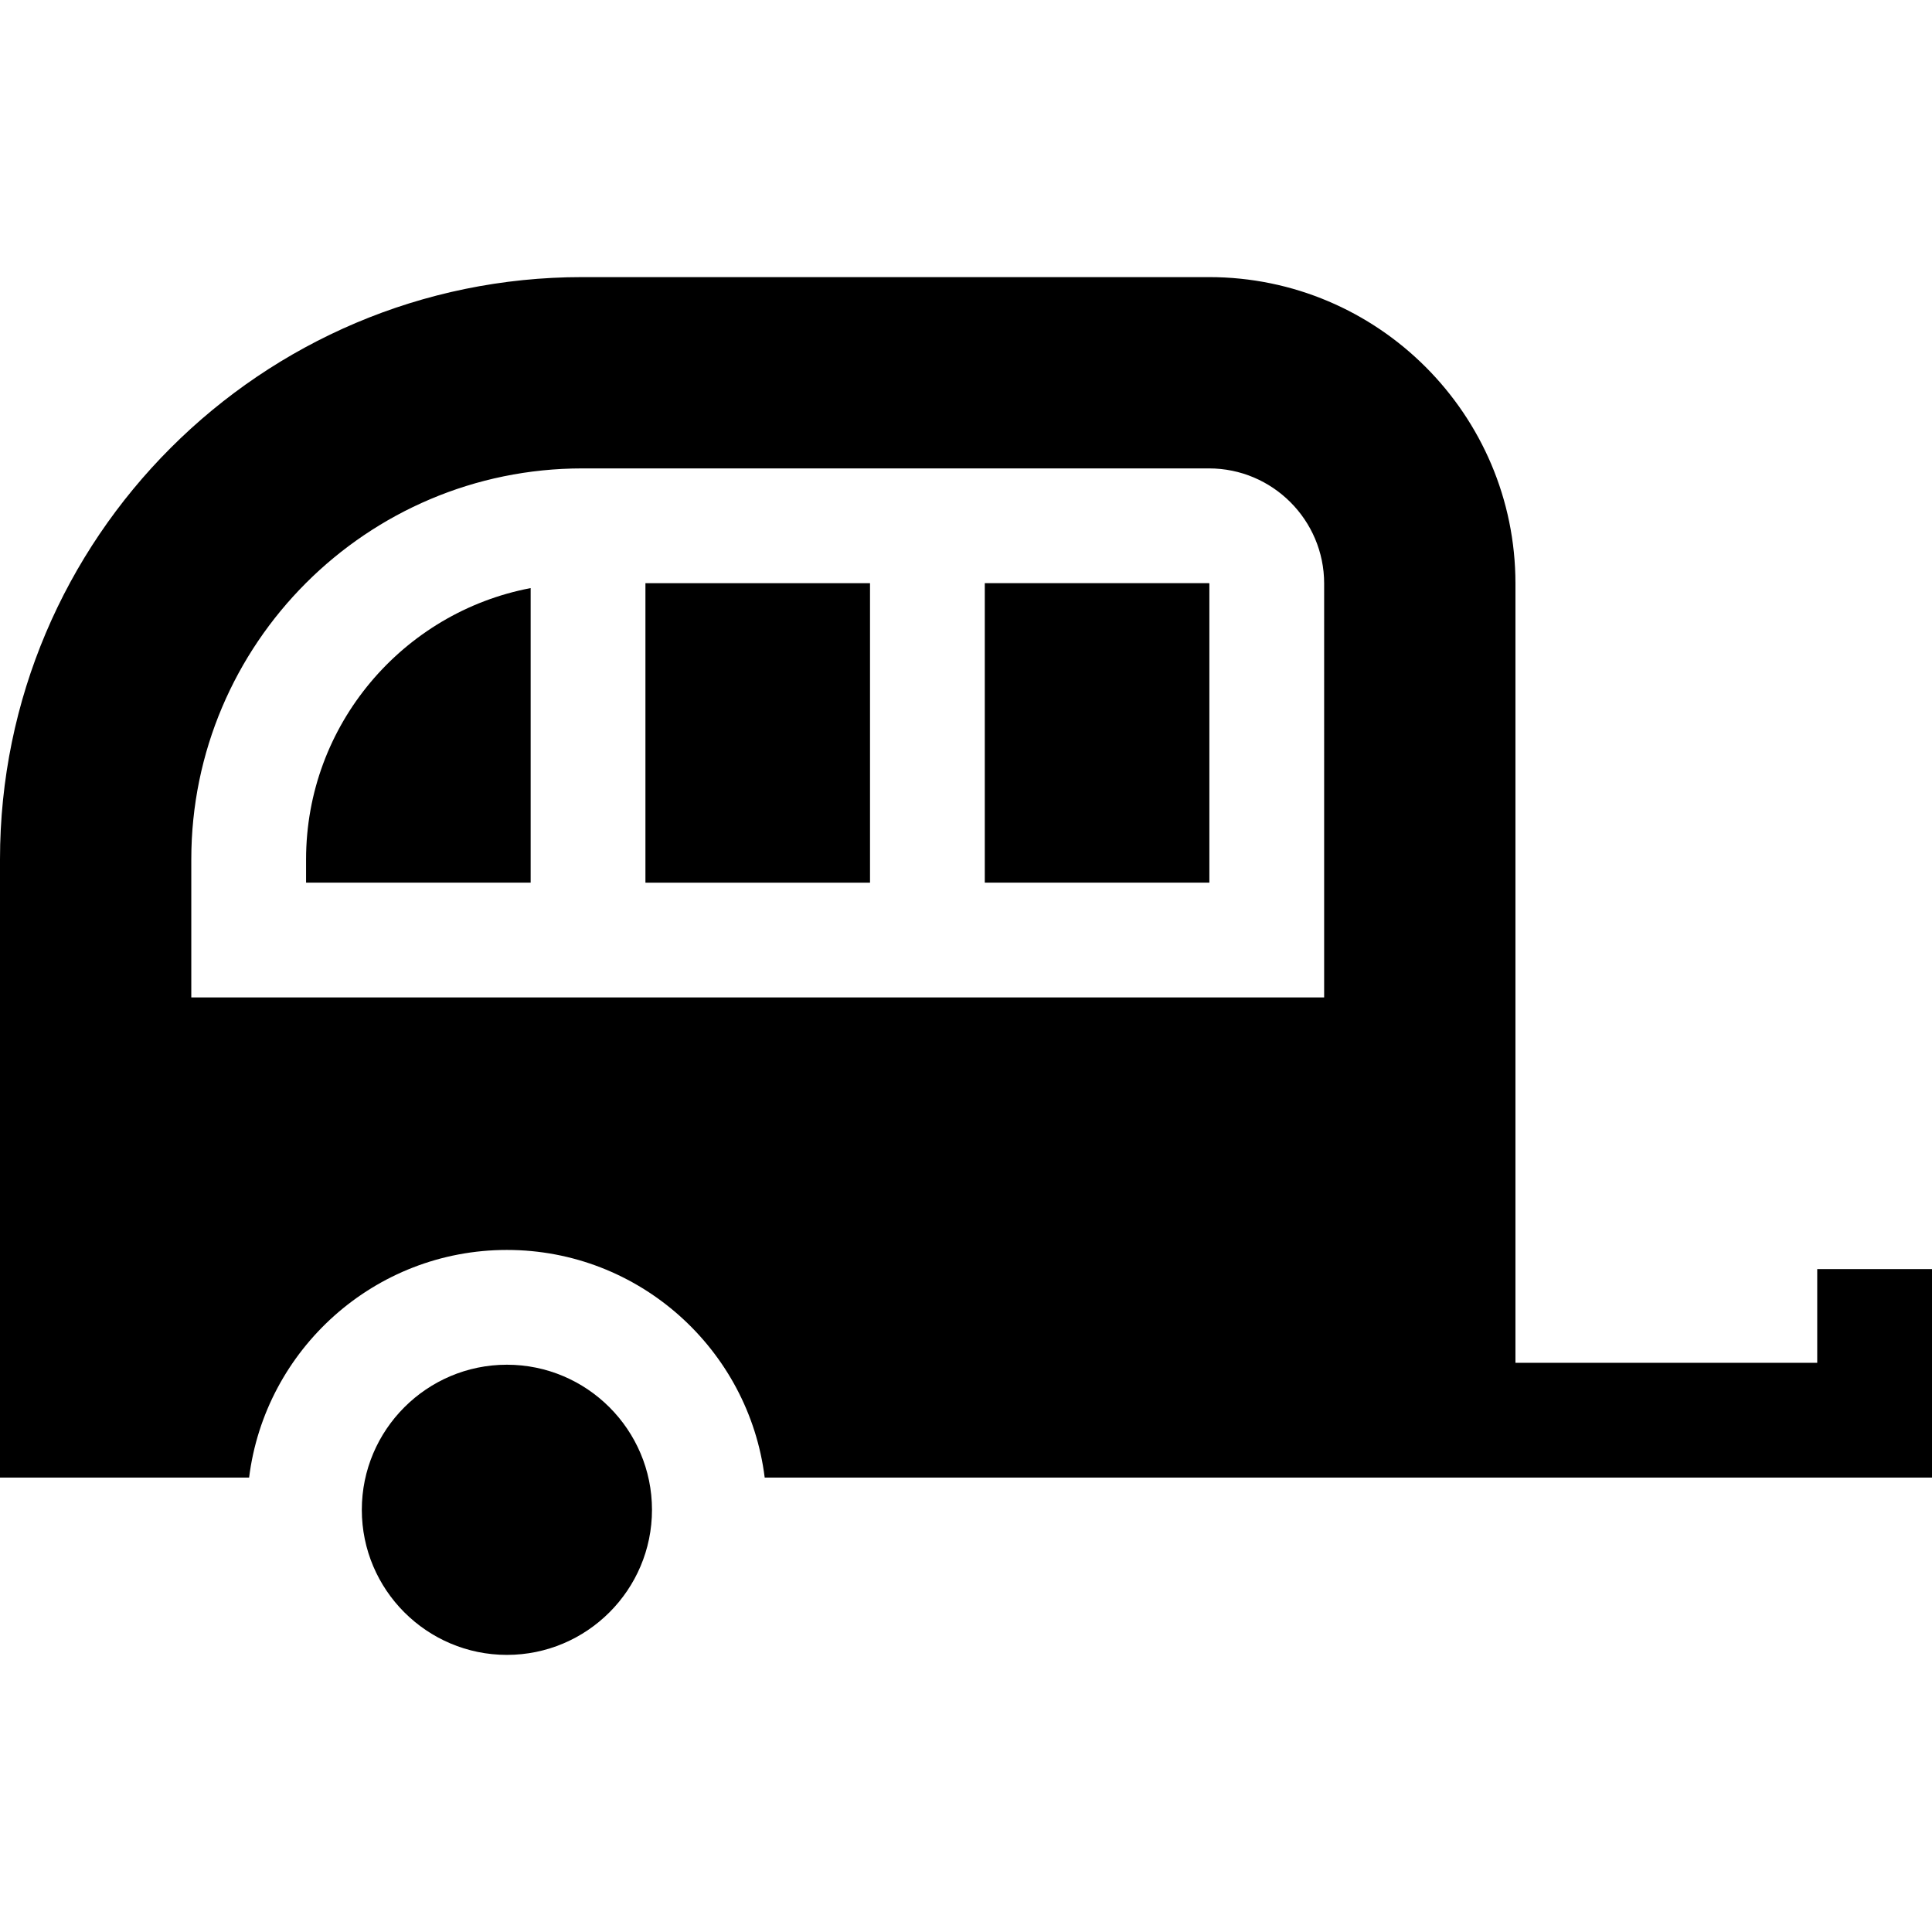<?xml version="1.0" encoding="iso-8859-1"?>
<!-- Uploaded to: SVG Repo, www.svgrepo.com, Generator: SVG Repo Mixer Tools -->
<svg fill="#000000" version="1.1" id="Layer_1" xmlns="http://www.w3.org/2000/svg" xmlns:xlink="http://www.w3.org/1999/xlink" 
	 viewBox="0 0 511.999 511.999" xml:space="preserve">
<g>
	<g>
		<path d="M481.583,336.315v24.841h-79.975V154.638c0-44.775-36.427-81.202-81.202-81.202h-166.09
			C69.225,73.435,0,142.662,0,227.751v163.823h66.016c4.221-33.956,33.238-60.327,68.318-60.327
			c35.08,0,64.097,26.372,68.318,60.327h183.746h15.209h110.392v-55.258H481.583z M350.912,264.328H50.695v-36.577
			c0-57.137,46.484-103.62,103.621-103.62h166.089c16.822,0,30.506,13.686,30.506,30.506V264.328z"/>
	</g>
</g>
<g>
	<g>
		<path d="M81.112,227.751v6.159h59.516v-78.061C106.786,162.28,81.112,192.065,81.112,227.751z"/>
	</g>
</g>
<g>
	<g>
		<path d="M320.421,154.548h-59.442v79.363h59.516v-79.273C320.485,154.598,320.445,154.557,320.421,154.548z"/>
	</g>
</g>
<g>
	<g>
		<rect x="171.046" y="154.549" width="59.516" height="79.369"/>
	</g>
</g>
<g>
	<g>
		<path d="M134.334,361.664c-21.201,0-38.449,17.249-38.449,38.449c0,21.201,17.249,38.449,38.449,38.449
			c21.202,0,38.449-17.249,38.449-38.449C172.784,378.913,155.535,361.664,134.334,361.664z"/>
	</g>
</g>
</svg>